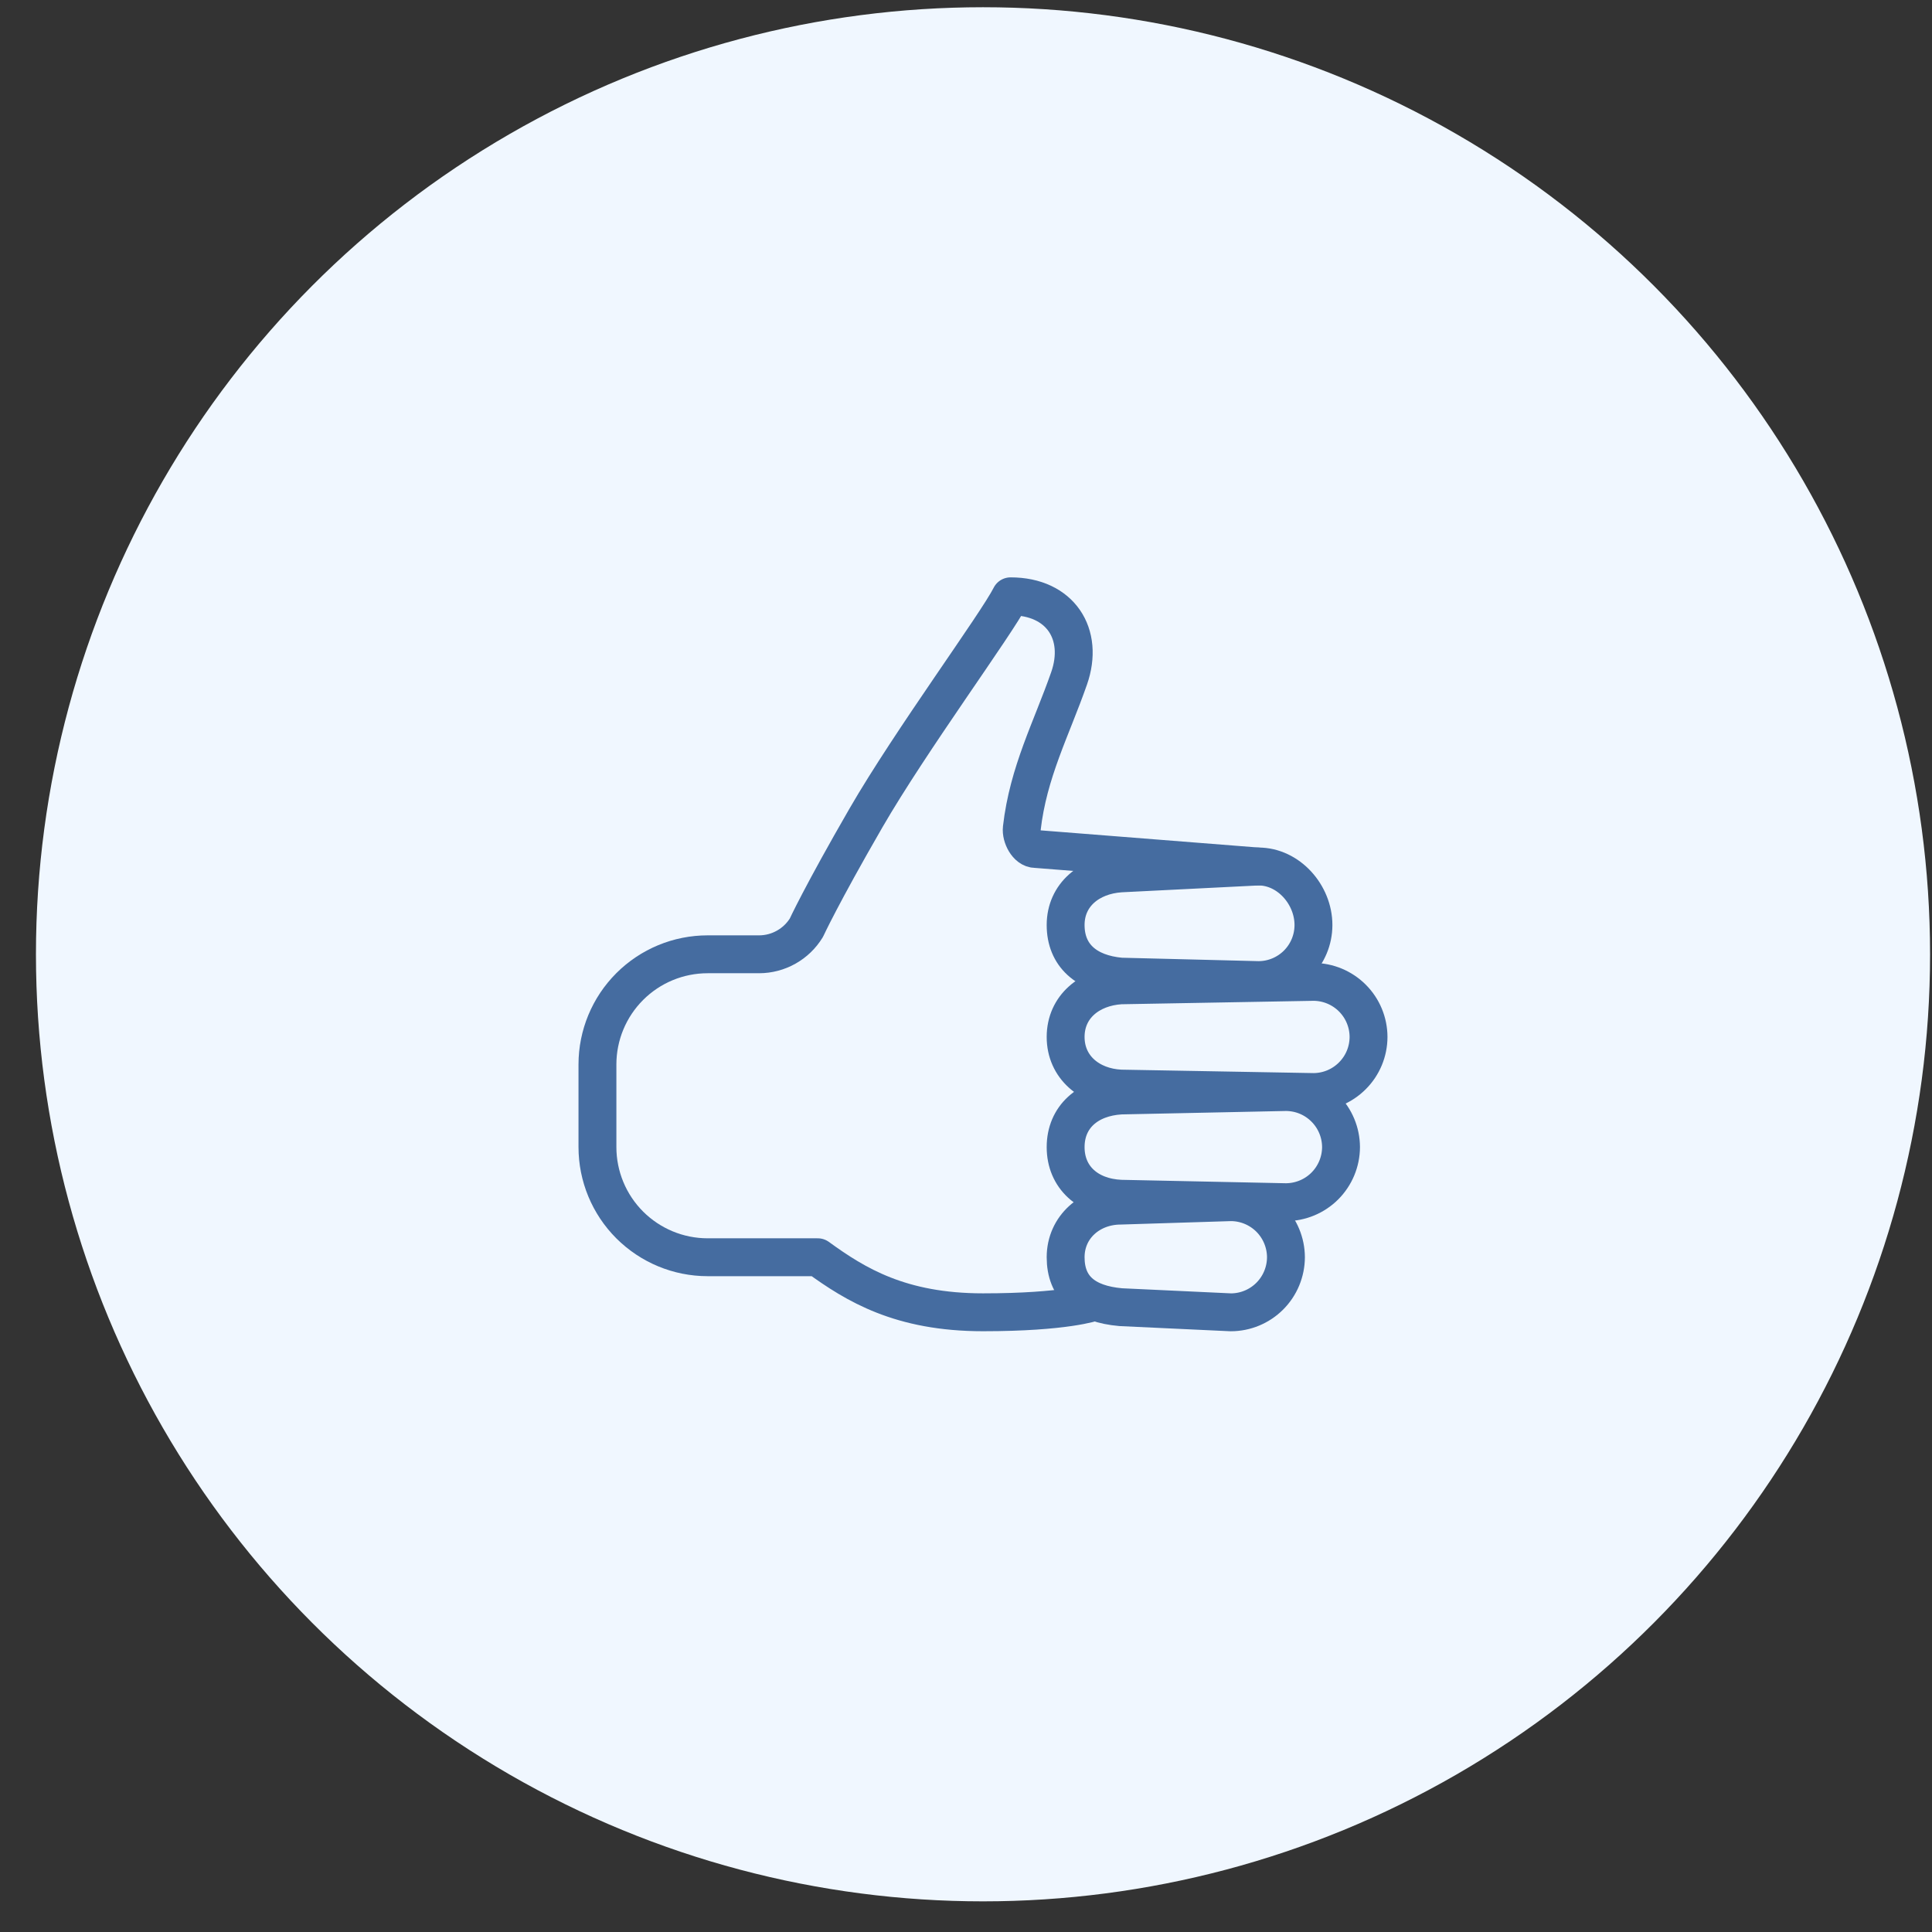 <svg width="51" height="51" viewBox="0 0 51 51" fill="none" xmlns="http://www.w3.org/2000/svg">
<rect x="0" y="0" width="51" height="51" fill="#333333" stroke="none"/>
<circle cx="25.949" cy="25.191" r="25" fill="#F0F7FF"/>
<path d="M28.857 34.376C28.857 34.376 28.13 34.641 25.949 34.641C23.768 34.641 22.587 33.914 21.587 33.188H18.679C17.908 33.188 17.169 32.881 16.623 32.336C16.078 31.791 15.771 31.051 15.771 30.28V28.099C15.771 27.328 16.078 26.588 16.623 26.043C17.169 25.497 17.908 25.191 18.679 25.191H20.042C20.292 25.19 20.537 25.125 20.755 25.002C20.972 24.88 21.155 24.704 21.286 24.491C21.286 24.491 21.678 23.637 22.859 21.592C24.041 19.546 26.312 16.467 26.676 15.741C27.994 15.741 28.63 16.74 28.221 17.908C27.754 19.244 27.143 20.379 26.973 21.865C26.948 22.082 27.116 22.41 27.334 22.41L33.218 22.874" stroke="#456CA0" stroke-linecap="round" stroke-linejoin="round"/>
<path d="M33.219 25.872L29.584 25.781C28.675 25.698 28.13 25.218 28.13 24.418C28.13 23.619 28.766 23.108 29.584 23.055L33.219 22.873C34.018 22.873 34.672 23.619 34.672 24.418V24.426C34.67 24.81 34.516 25.178 34.244 25.449C33.971 25.72 33.603 25.872 33.219 25.872Z" stroke="#456CA0" stroke-miterlimit="10"/>
<path d="M34.672 28.827L29.584 28.736C28.766 28.698 28.13 28.172 28.13 27.373C28.13 26.573 28.766 26.061 29.584 26.01L34.672 25.919C35.058 25.92 35.427 26.074 35.699 26.346C35.972 26.618 36.125 26.988 36.126 27.373V27.373C36.125 27.758 35.972 28.127 35.699 28.399C35.427 28.672 35.058 28.826 34.672 28.827V28.827Z" stroke="#456CA0" stroke-miterlimit="10"/>
<path d="M32.492 34.642L29.584 34.506C28.63 34.422 28.13 33.988 28.13 33.188C28.13 32.389 28.784 31.825 29.584 31.825L32.492 31.734C32.877 31.735 33.246 31.889 33.519 32.161C33.791 32.434 33.944 32.803 33.946 33.188V33.188C33.944 33.574 33.791 33.943 33.519 34.215C33.246 34.488 32.877 34.641 32.492 34.642V34.642Z" stroke="#456CA0" stroke-miterlimit="10"/>
<path d="M33.946 31.735L29.584 31.644C28.721 31.605 28.13 31.08 28.13 30.281C28.13 29.481 28.721 28.97 29.584 28.918L33.946 28.827C34.331 28.828 34.7 28.981 34.972 29.254C35.245 29.526 35.398 29.895 35.4 30.281V30.281C35.398 30.666 35.245 31.035 34.972 31.308C34.7 31.58 34.331 31.733 33.946 31.735Z" stroke="#456CA0" stroke-miterlimit="10"/>
</svg>
